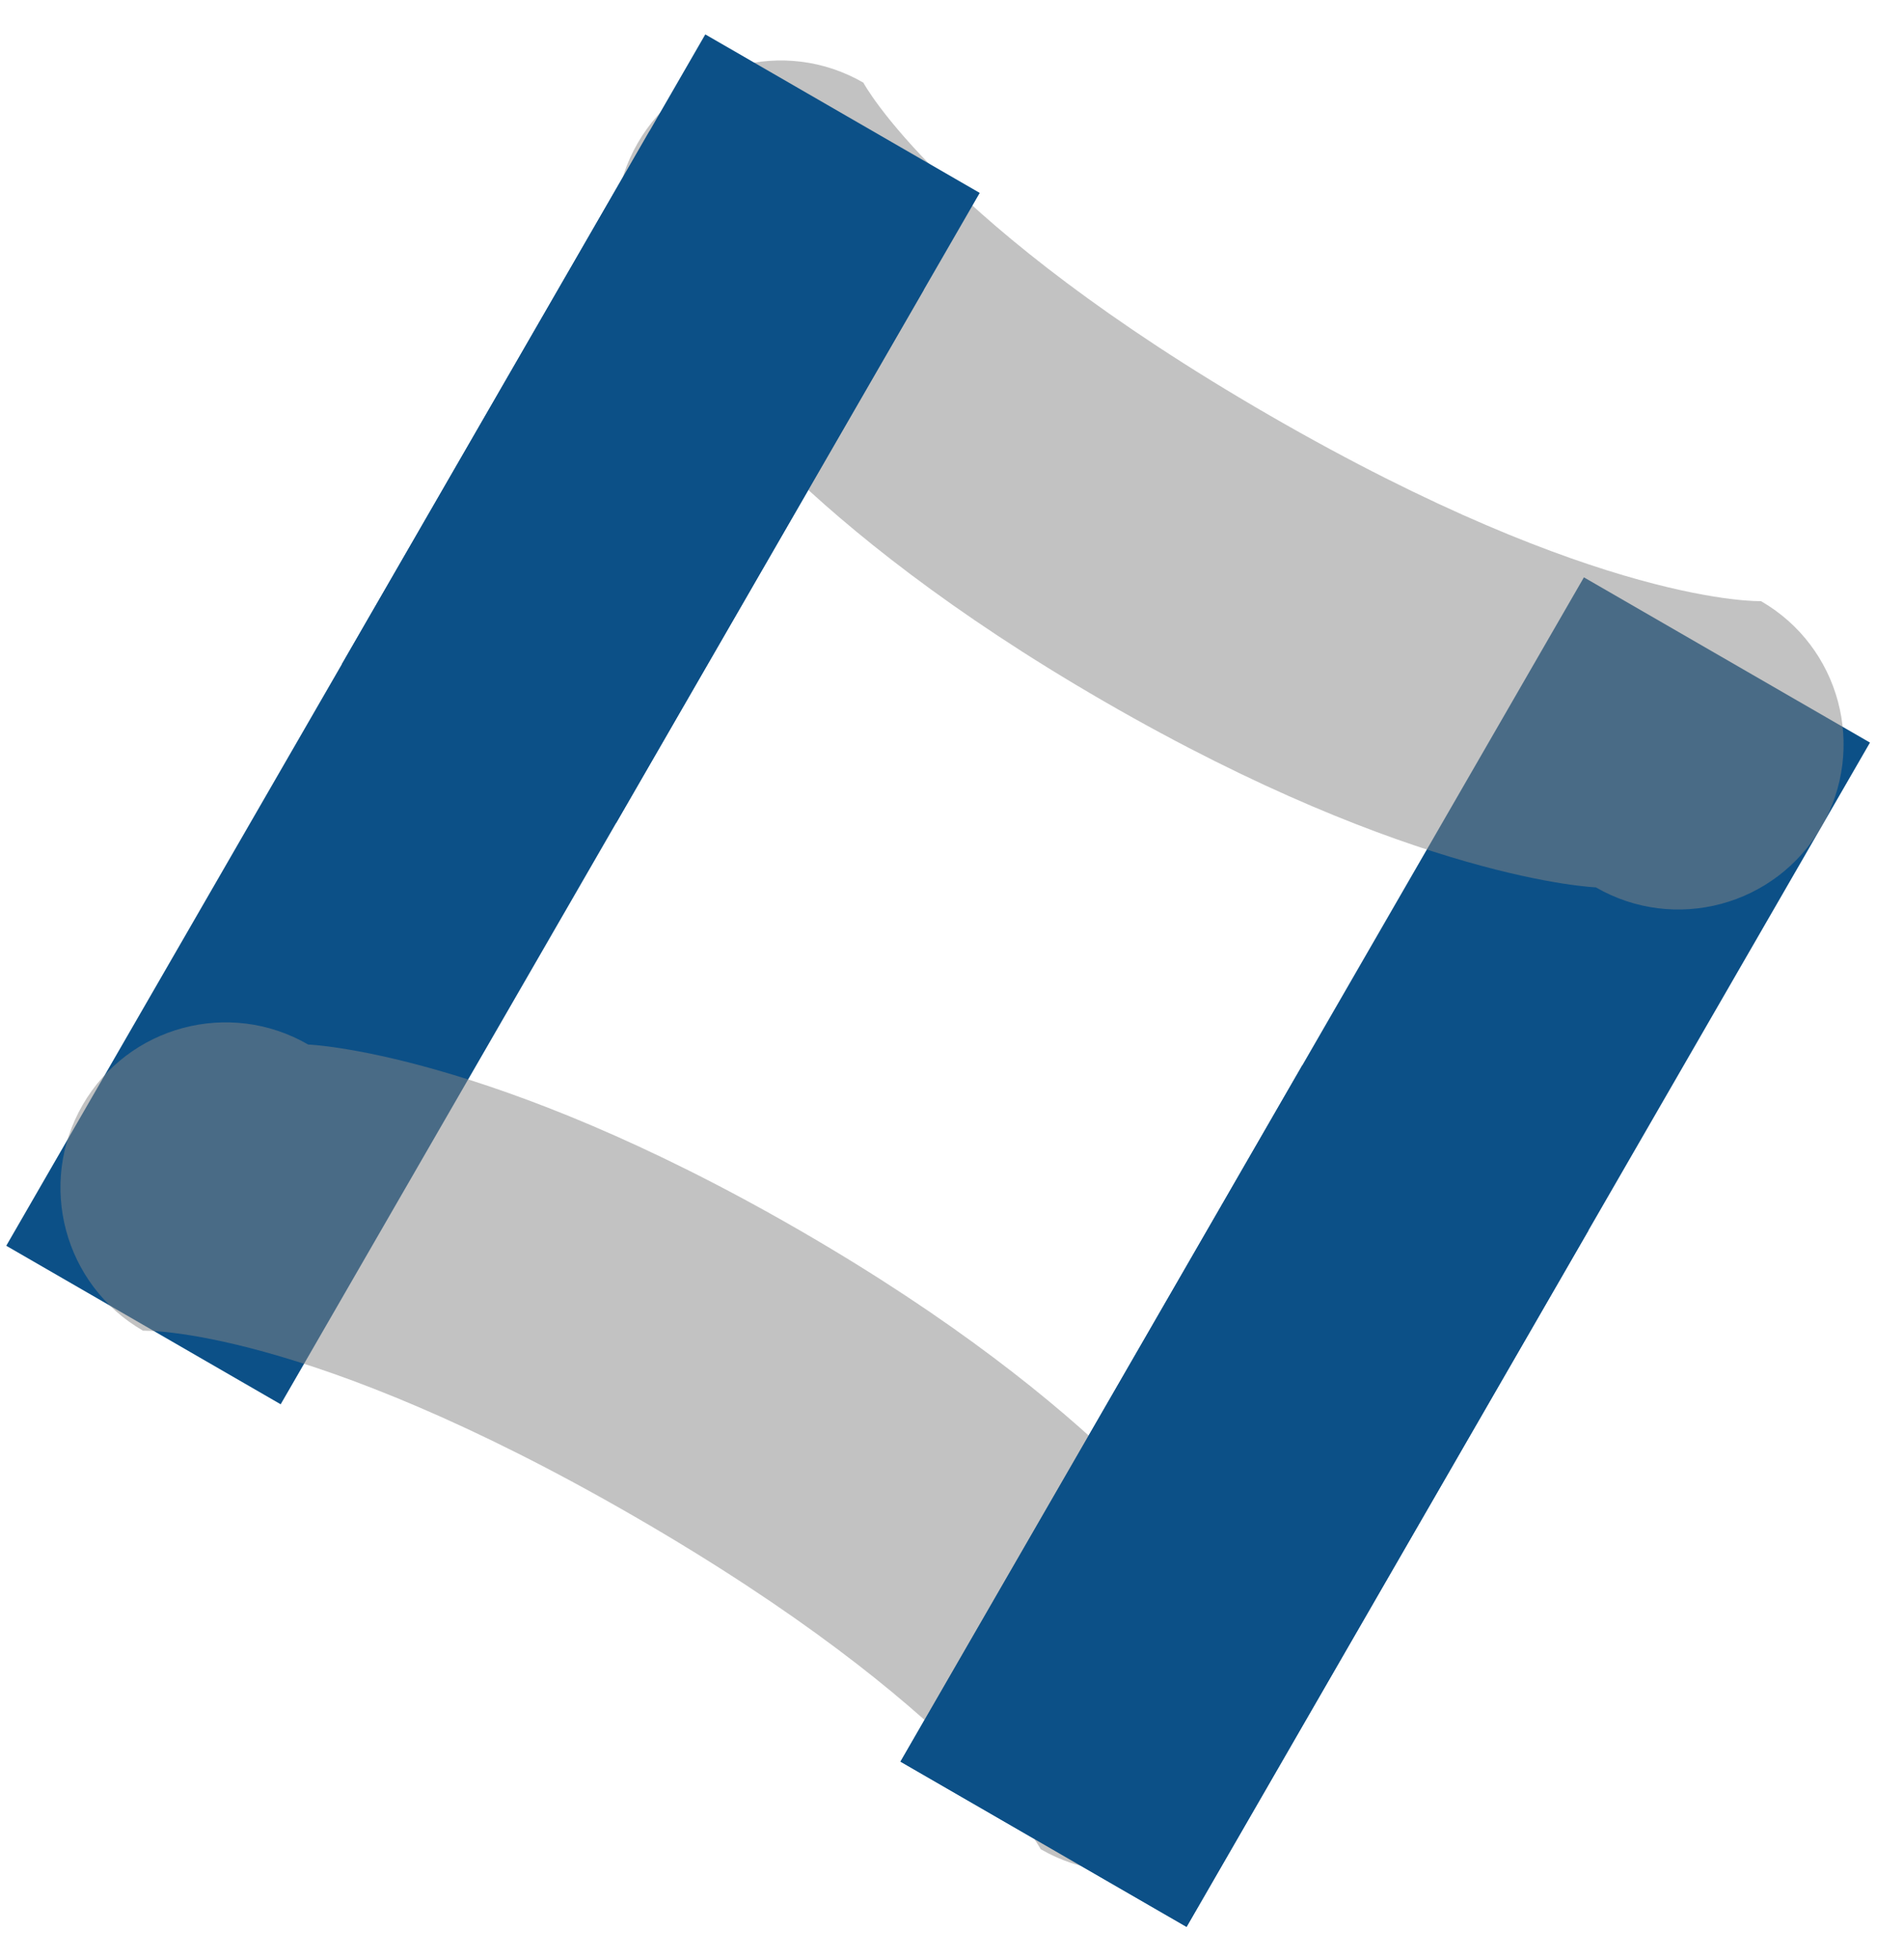<svg width="35" height="36" viewBox="0 0 35 36" fill="none" xmlns="http://www.w3.org/2000/svg">
<rect x="11.937" y="2.413" width="5.825" height="23.644" transform="rotate(30 11.937 2.413)" fill="#0C5087"/>
<rect x="29.116" y="10.608" width="6.072" height="25.126" transform="rotate(30 29.116 10.608)" fill="#0C5087"/>
<path d="M2.629 24.45C1.177 23.612 0.68 21.755 1.518 20.303C2.356 18.851 4.213 18.353 5.665 19.192C5.665 19.192 8.998 19.313 14.696 22.603C20.395 25.893 22.167 28.718 22.167 28.718C23.619 29.557 24.116 31.414 23.278 32.866C22.439 34.318 20.583 34.816 19.131 33.977C19.131 33.977 17.734 31.369 11.66 27.862C5.586 24.355 2.629 24.45 2.629 24.45Z" fill="#868686" fill-opacity="0.5"/>
<path d="M15.87 1.518C14.418 0.68 12.561 1.177 11.722 2.629C10.884 4.082 11.381 5.938 12.834 6.777C12.834 6.777 14.605 9.602 20.304 12.892C26.002 16.182 29.335 16.304 29.335 16.304C30.787 17.142 32.644 16.645 33.482 15.193C34.321 13.74 33.823 11.883 32.371 11.045C32.371 11.045 29.414 11.14 23.34 7.633C17.266 4.127 15.87 1.518 15.87 1.518Z" fill="#868686" fill-opacity="0.5"/>
<rect x="12.965" y="0.632" width="5.825" height="13.364" transform="rotate(30 12.965 0.632)" fill="#0C5087"/>
<rect x="23.939" y="19.575" width="6.072" height="14.771" transform="rotate(30 23.939 19.575)" fill="#0C5087"/>
</svg>
